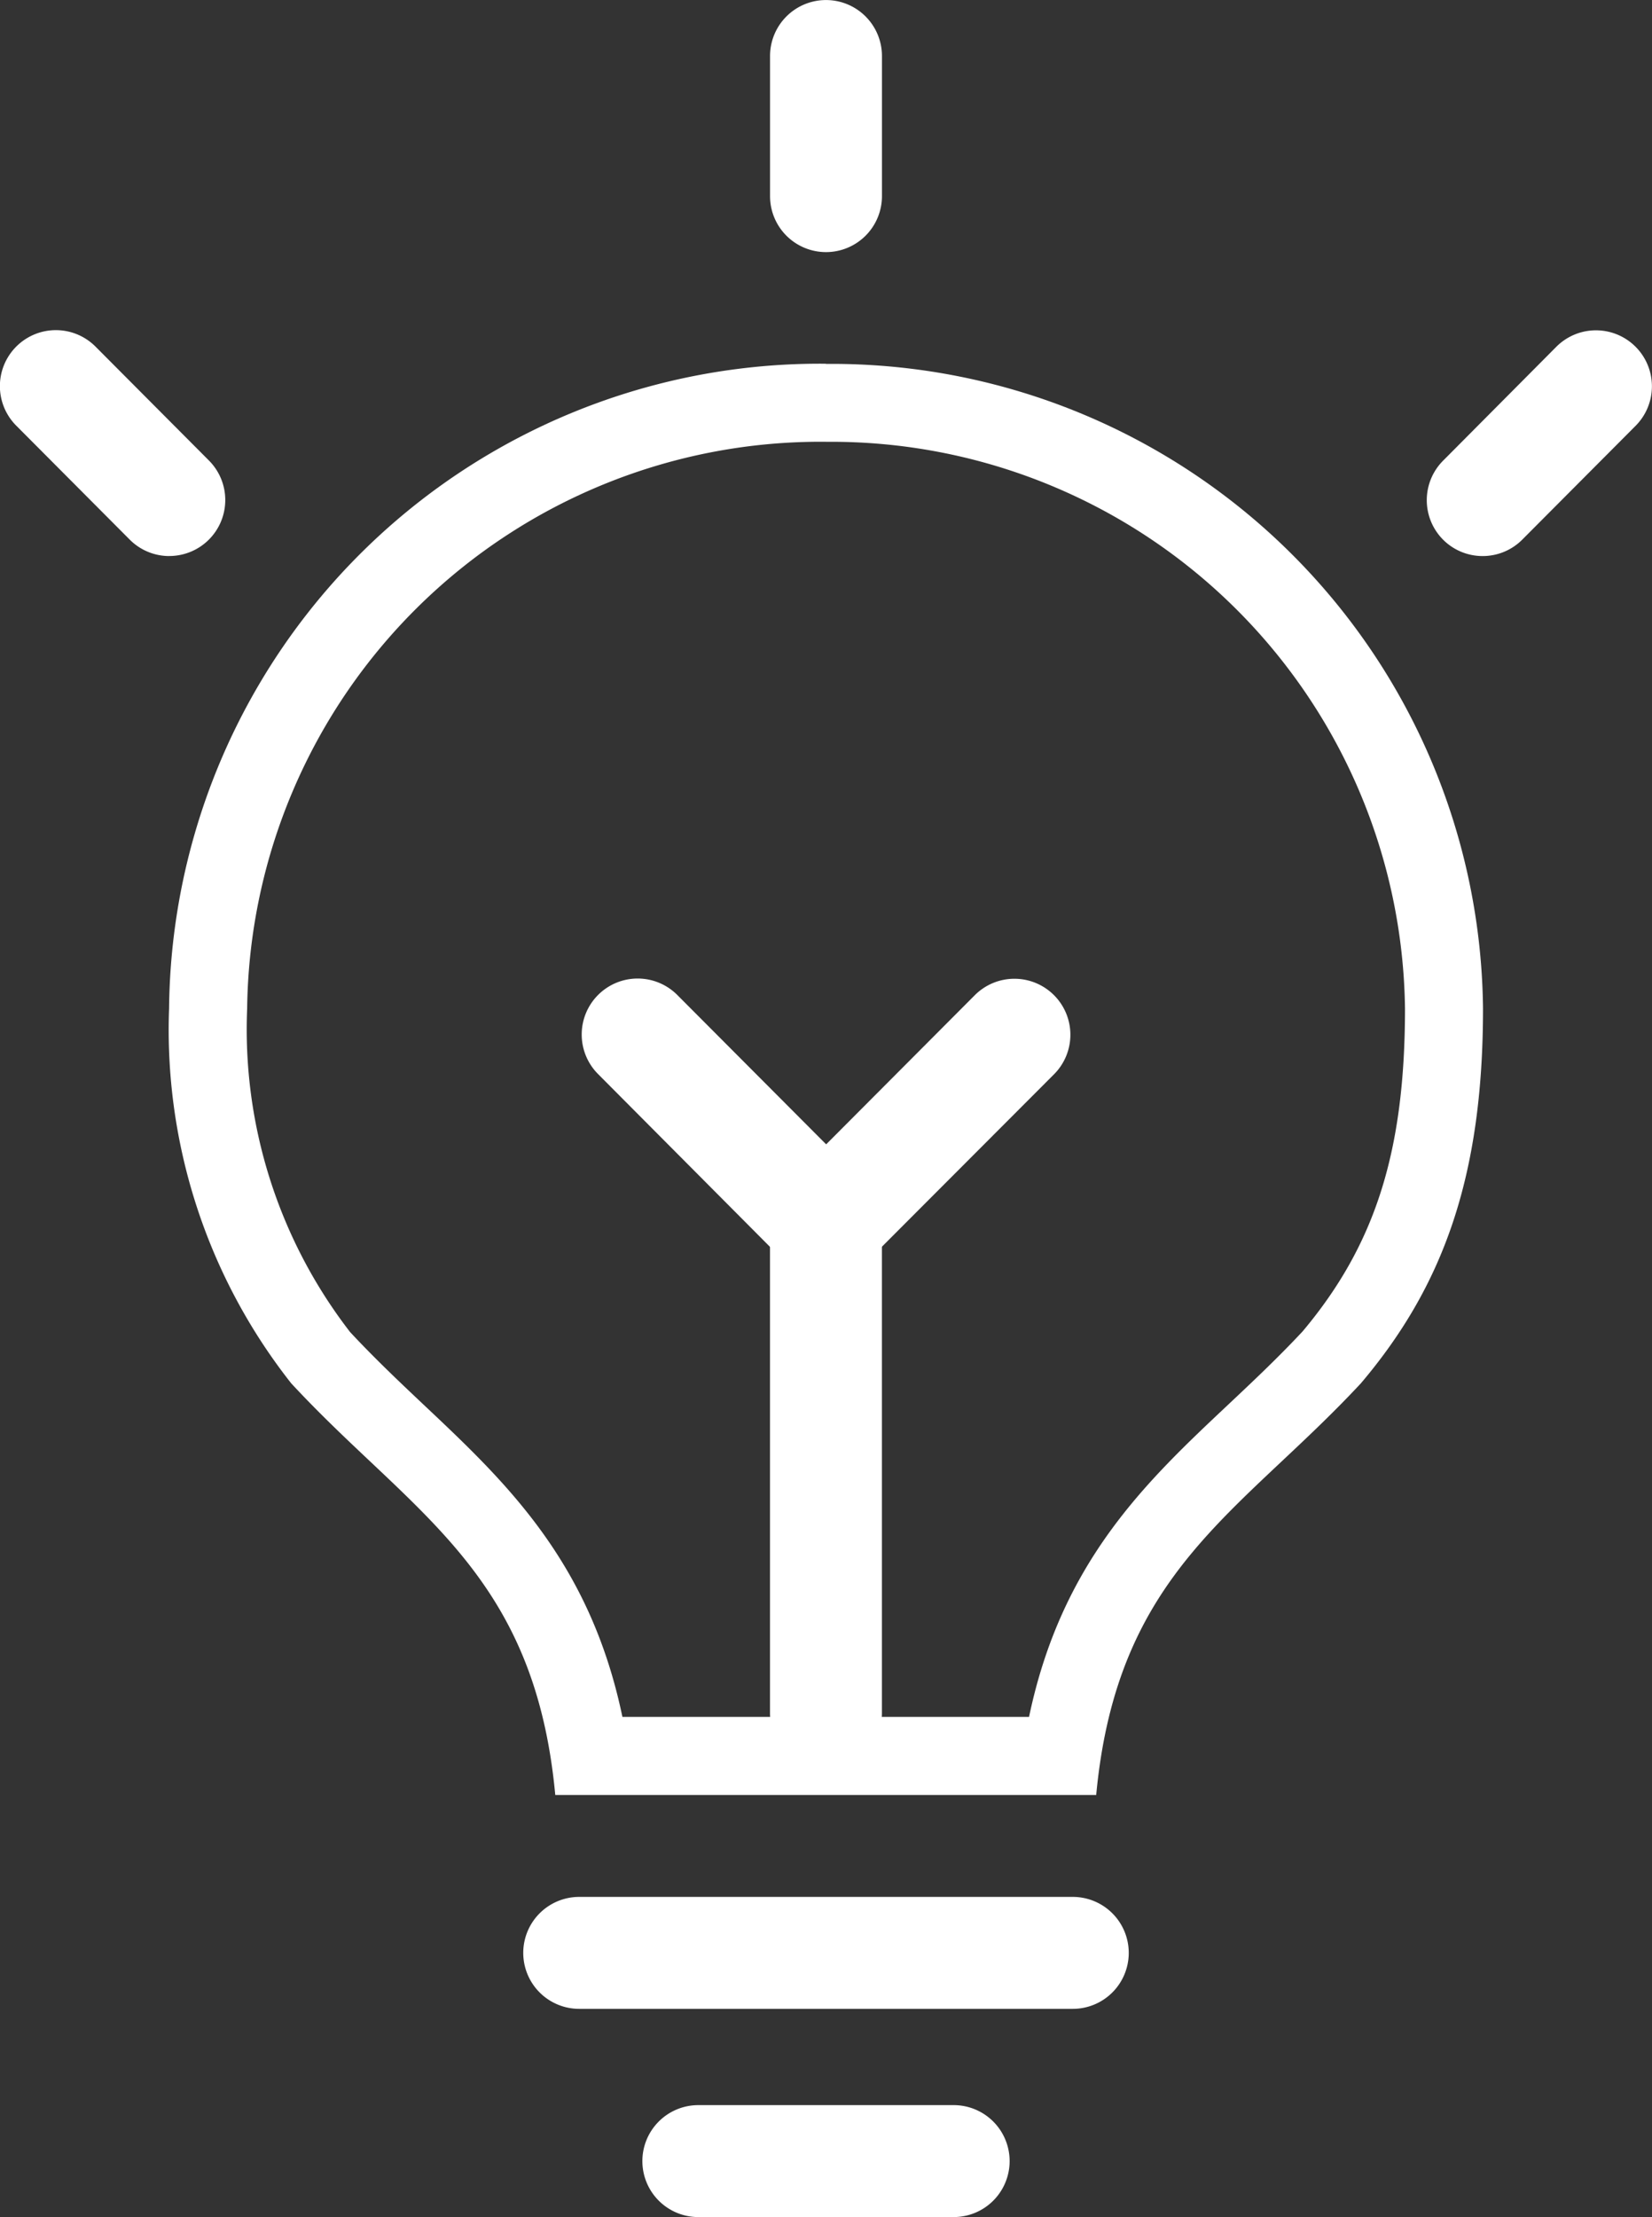 <svg xmlns="http://www.w3.org/2000/svg" width="36.904" height="49.512" viewBox="0 0 36.904 49.512">
  <rect x="0" y="0" width="36.904" height="49.512" fill="#333333" stroke="none"/>
  <g id="icon-lightbulb" transform="translate(-1863.622 -142.244)">
    <path id="Line_115" data-name="Line 115" d="M11.026,1.25H0A1.25,1.25,0,0,1-1.25,0,1.25,1.25,0,0,1,0-1.25H11.026A1.25,1.25,0,0,1,12.276,0,1.25,1.25,0,0,1,11.026,1.25Z" transform="translate(1876.561 185.856)" fill="#fff"/>
    <g id="Group_2284" data-name="Group 2284" transform="translate(1864 142.623)">
      <g id="Group_2285" data-name="Group 2285">
        <path id="Line_116" data-name="Line 116" d="M5.7,1.25H0A1.25,1.25,0,0,1-1.25,0,1.25,1.25,0,0,1,0-1.25H5.7A1.25,1.25,0,0,1,6.954,0,1.25,1.25,0,0,1,5.7,1.25Z" transform="translate(15.222 47.883)" fill="#fff"/>
        <path id="Path_20089" data-name="Path 20089" d="M19.543,12.849a12.817,12.817,0,0,1,12.939,12.66c0,3.183-.663,5.275-2.288,7.207-.55.589-1.116,1.121-1.664,1.637-1.833,1.724-3.72,3.5-4.446,6.971H15c-.722-3.465-2.6-5.238-4.427-6.959-.545-.515-1.109-1.047-1.656-1.635a11.051,11.051,0,0,1-2.3-7.222,12.81,12.81,0,0,1,12.928-12.66m0-1.743a14.539,14.539,0,0,0-14.672,14.4A12.752,12.752,0,0,0,7.6,33.873c2.7,2.916,5.436,4.2,5.9,9.195H25.584c.468-5,3.2-6.278,5.914-9.195,1.824-2.153,2.727-4.593,2.727-8.364a14.547,14.547,0,0,0-14.683-14.4" transform="translate(-1.474 -3.361)" fill="#fff"/>
        <path id="Line_117" data-name="Line 117" d="M0,4.379a1.25,1.25,0,0,1-1.25-1.25V0A1.25,1.25,0,0,1,0-1.25,1.25,1.25,0,0,1,1.25,0V3.129A1.25,1.25,0,0,1,0,4.379Z" transform="translate(18.074 0.872)" fill="#fff"/>
        <path id="Line_118" data-name="Line 118" d="M0,3.793a1.246,1.246,0,0,1-.882-.364,1.25,1.25,0,0,1,0-1.768L1.647-.882a1.25,1.25,0,0,1,1.768,0,1.25,1.25,0,0,1,0,1.768L.886,3.425A1.246,1.246,0,0,1,0,3.793Z" transform="translate(32.743 8.246)" fill="#fff"/>
        <path id="Line_119" data-name="Line 119" d="M2.533,3.793a1.246,1.246,0,0,1-.886-.368L-.886.882a1.25,1.25,0,0,1,0-1.768,1.25,1.25,0,0,1,1.768,0L3.418,1.66a1.25,1.25,0,0,1-.886,2.132Z" transform="translate(0.872 8.246)" fill="#fff"/>
        <path id="Line_120" data-name="Line 120" d="M0,12.188a1.25,1.25,0,0,1-1.25-1.25V0A1.25,1.25,0,0,1,0-1.25,1.25,1.25,0,0,1,1.25,0V10.938A1.25,1.25,0,0,1,0,12.188Z" transform="translate(18.073 26.939)" fill="#fff"/>
        <path id="Line_121" data-name="Line 121" d="M4.2,5.463A1.246,1.246,0,0,1,3.313,5.1L-.885.882a1.25,1.25,0,0,1,0-1.768,1.25,1.25,0,0,1,1.768,0l4.2,4.213A1.25,1.25,0,0,1,4.2,5.463Z" transform="translate(13.868 22.726)" fill="#fff"/>
        <path id="Line_122" data-name="Line 122" d="M0,5.463A1.246,1.246,0,0,1-.882,5.1a1.25,1.25,0,0,1,0-1.768l4.2-4.213a1.25,1.25,0,0,1,1.768,0,1.25,1.25,0,0,1,0,1.768L.885,5.095A1.246,1.246,0,0,1,0,5.463Z" transform="translate(18.081 22.726)" fill="#fff"/>
      </g>
    </g>
  </g>
</svg>
